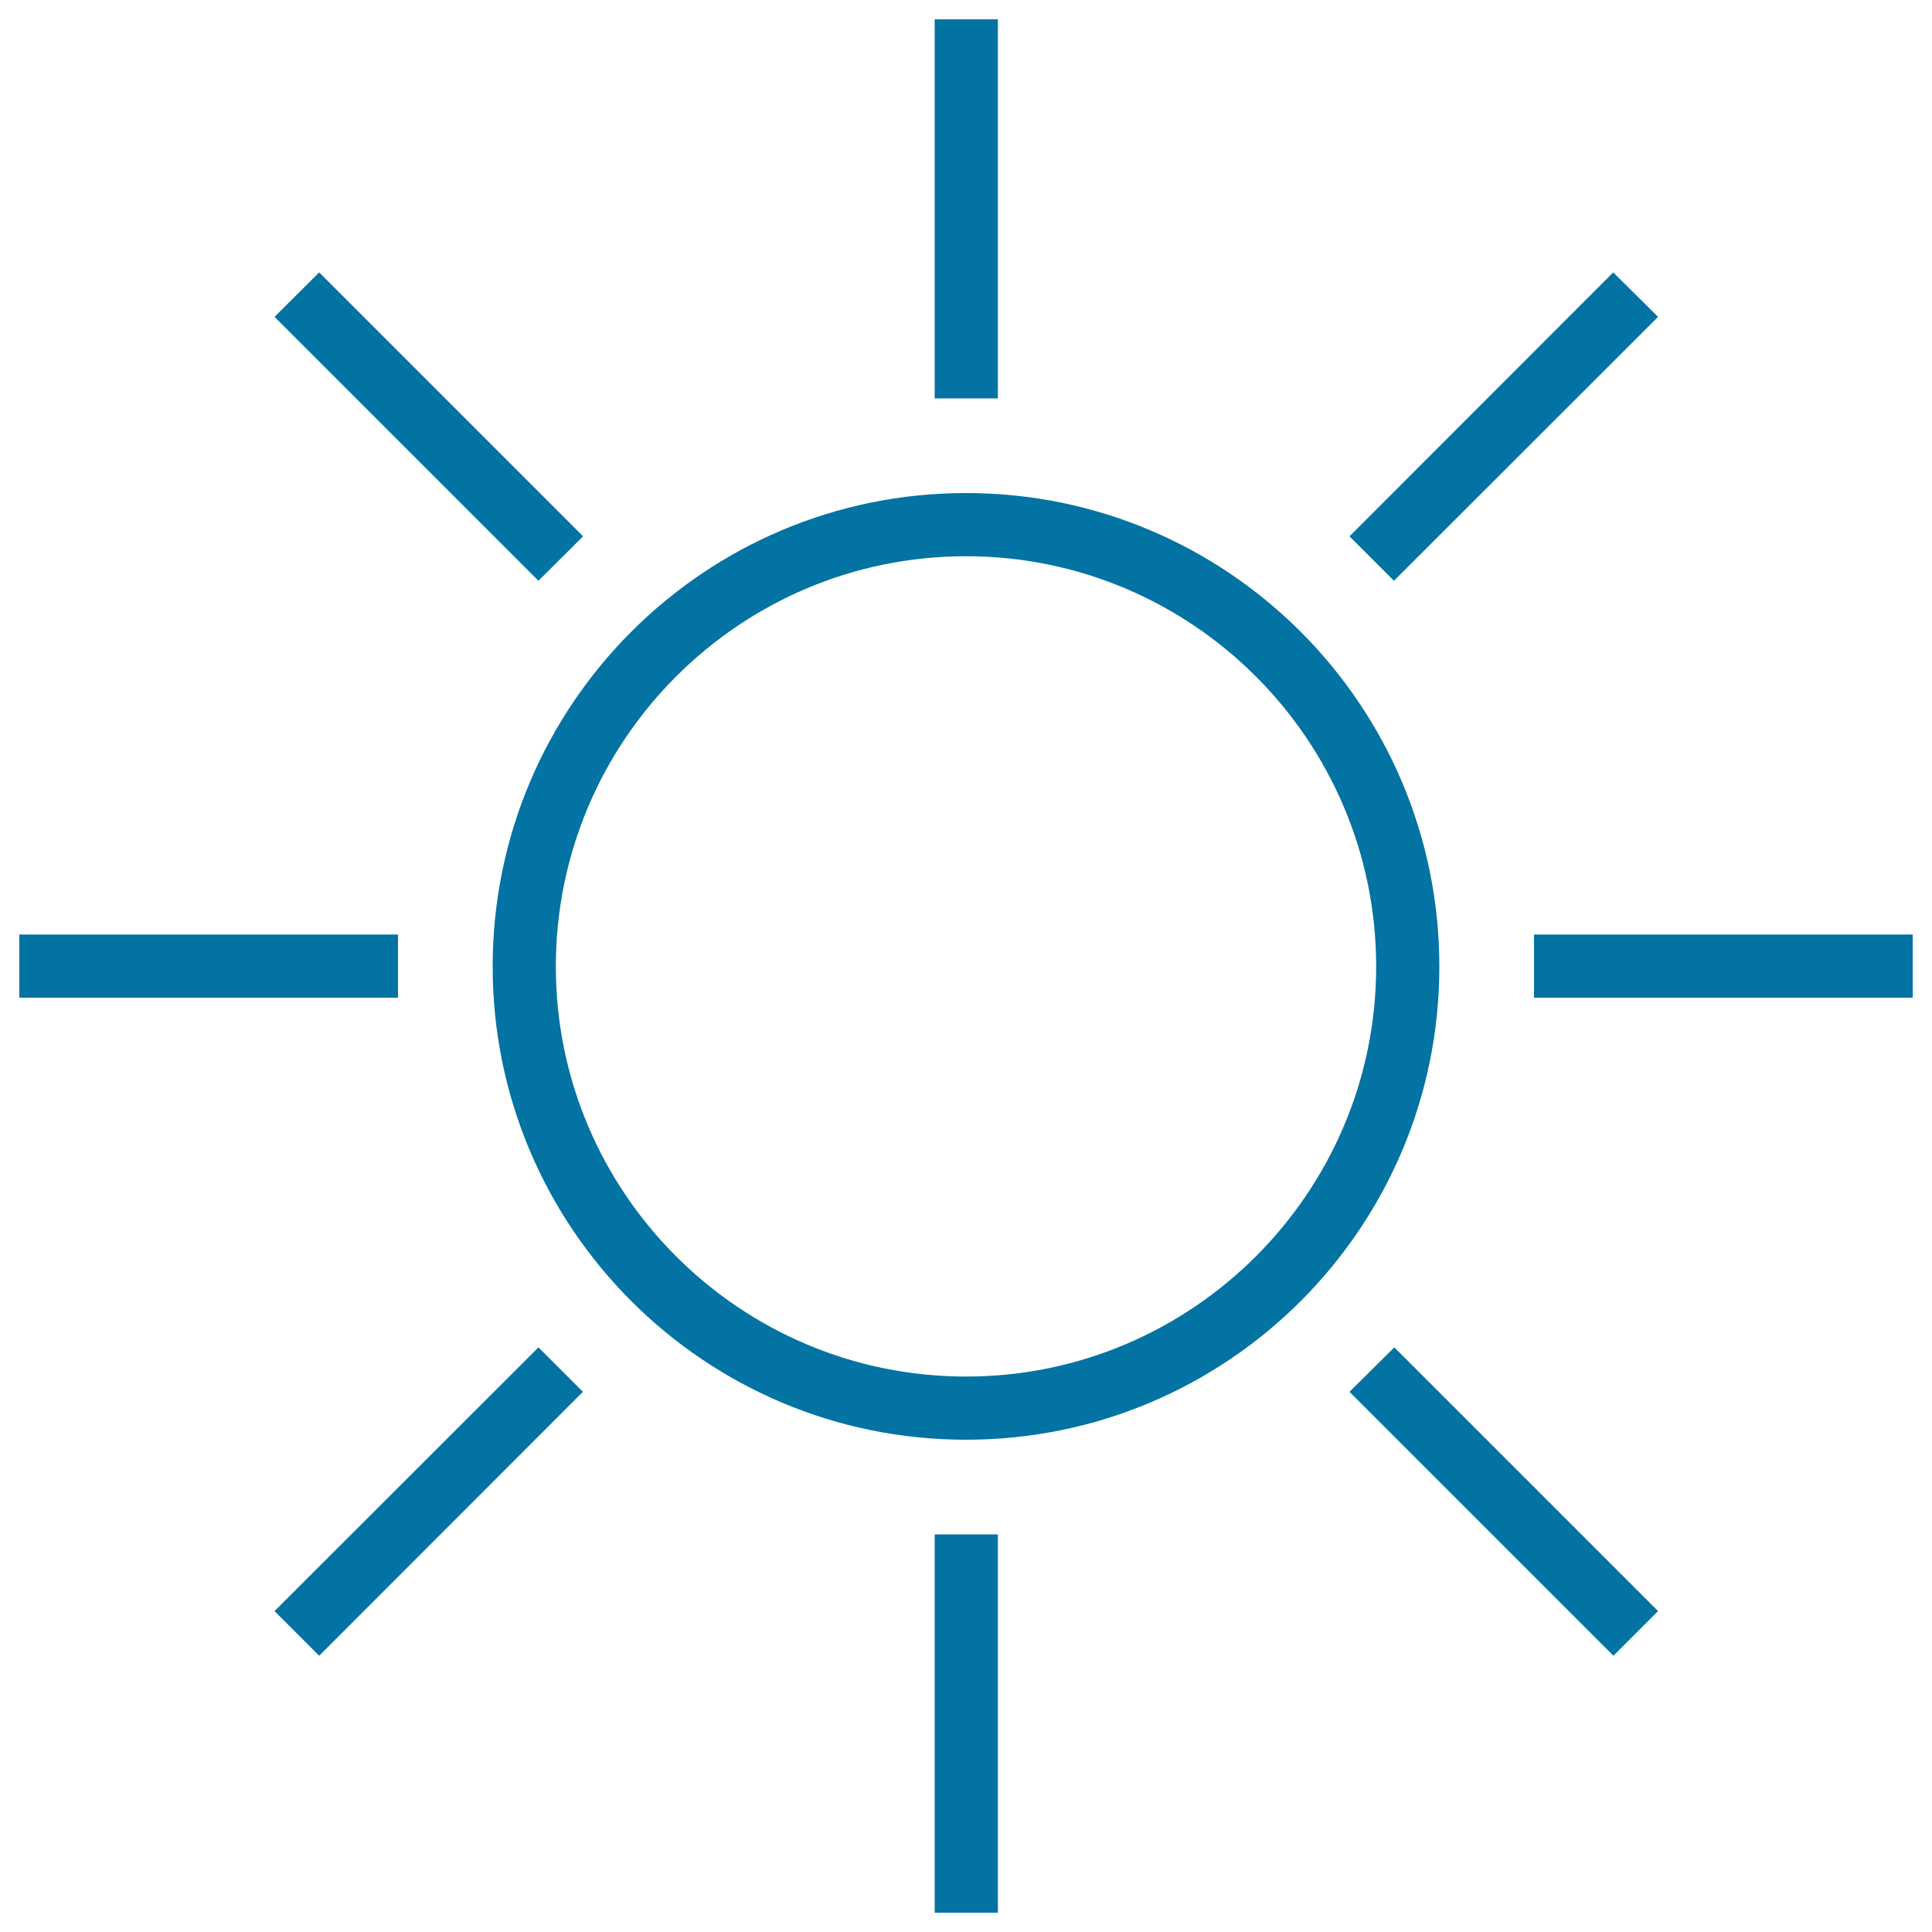 <svg xmlns="http://www.w3.org/2000/svg" viewBox="0 0 1000 1000" style="fill:#0273a2">
<title>Marketing SVG icon</title>
<path d="M500,255.2c-135.3,0-245,109.7-245,245.1c0,135.2,109.7,244.9,245,244.9c135.3,0,245-109.7,245-244.9C745,365,635.3,255.2,500,255.2z M500,712.5c-117.1,0-212.3-95.2-212.3-212.2c0-117.2,95.2-212.4,212.3-212.4c117.1,0,212.3,95.2,212.3,212.4C712.3,617.3,617.1,712.5,500,712.5z M516.5,10h-32.7v196.2h32.7V10z M483.8,990h32.7V794.2h-32.7V990z M206,483.7H10v32.7h196V483.7z M794,483.7v32.7h196v-32.7H794z M858.2,164L835,141L698.5,277.6l23,23L858.2,164z M142.1,833.9l23.1,23.1l136.5-136.6l-23-23L142.1,833.9z M301.8,277.6L165.2,141L142.1,164l136.6,136.6L301.8,277.6z M698.5,720.4L835.1,857l23.1-23.1L721.7,697.4L698.5,720.4z"/>
</svg>